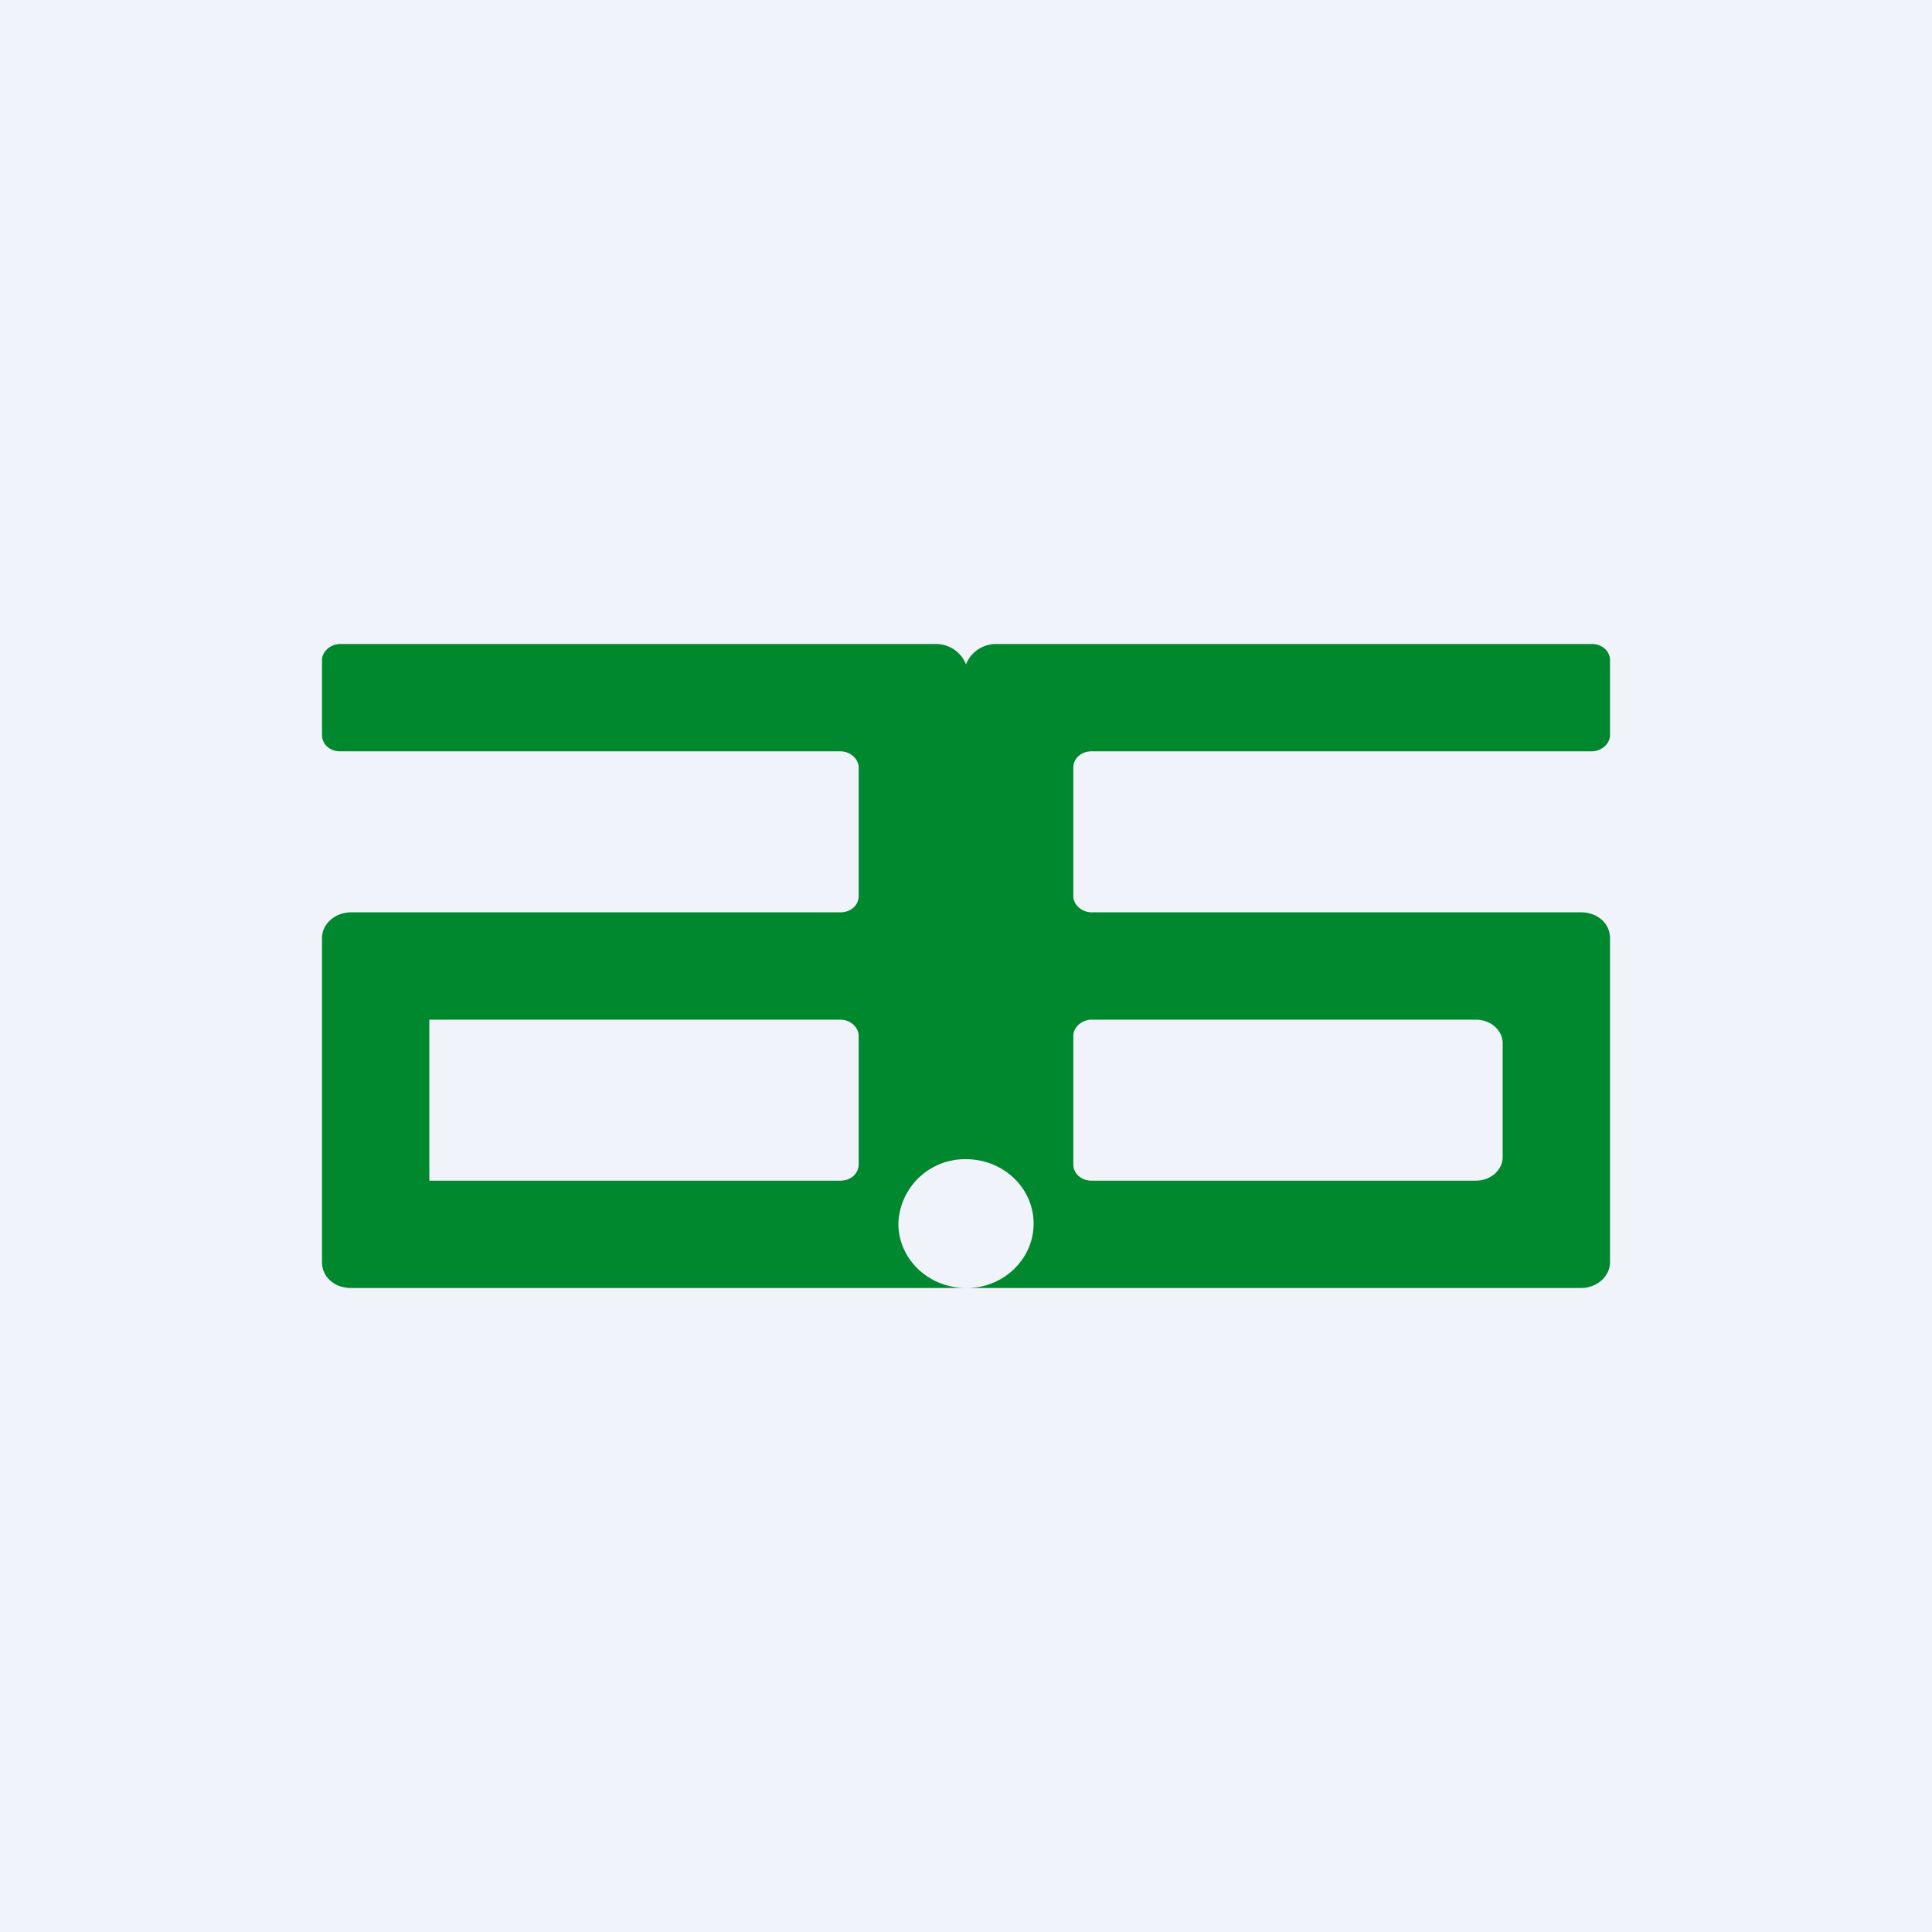 <!-- by TradingView --><svg width="18" height="18" viewBox="0 0 18 18" xmlns="http://www.w3.org/2000/svg"><path fill="#F0F3FA" d="M0 0h18v18H0z"/><path fill-rule="evenodd" d="M3 6.15c0-.08.08-.15.17-.15h5.55a.3.3 0 0 1 .28.19.3.3 0 0 1 .28-.19h5.55c.1 0 .17.07.17.15v.7c0 .08-.08.15-.17.15h-4.66c-.1 0-.17.07-.17.15v1.2c0 .08.08.15.17.15h4.56c.15 0 .27.1.27.24v3.02c0 .13-.12.24-.27.24H9.01c.34 0 .62-.27.62-.6 0-.33-.28-.6-.63-.6a.62.62 0 0 0-.63.6c0 .33.28.6.63.6H3.27c-.15 0-.27-.1-.27-.24V8.74c0-.13.12-.24.27-.24h4.56c.1 0 .17-.07.17-.15v-1.2C8 7.07 7.92 7 7.83 7H3.17C3.07 7 3 6.93 3 6.85v-.7Zm5 3.5c0-.08-.08-.15-.17-.15H4V11h3.83c.1 0 .17-.07.17-.15v-1.2Zm2 0c0-.08.08-.15.17-.15h3.58c.14 0 .25.1.25.22v1.06c0 .12-.11.22-.25.22h-3.58c-.1 0-.17-.07-.17-.15v-1.2Z" fill="#00882F"/></svg>
